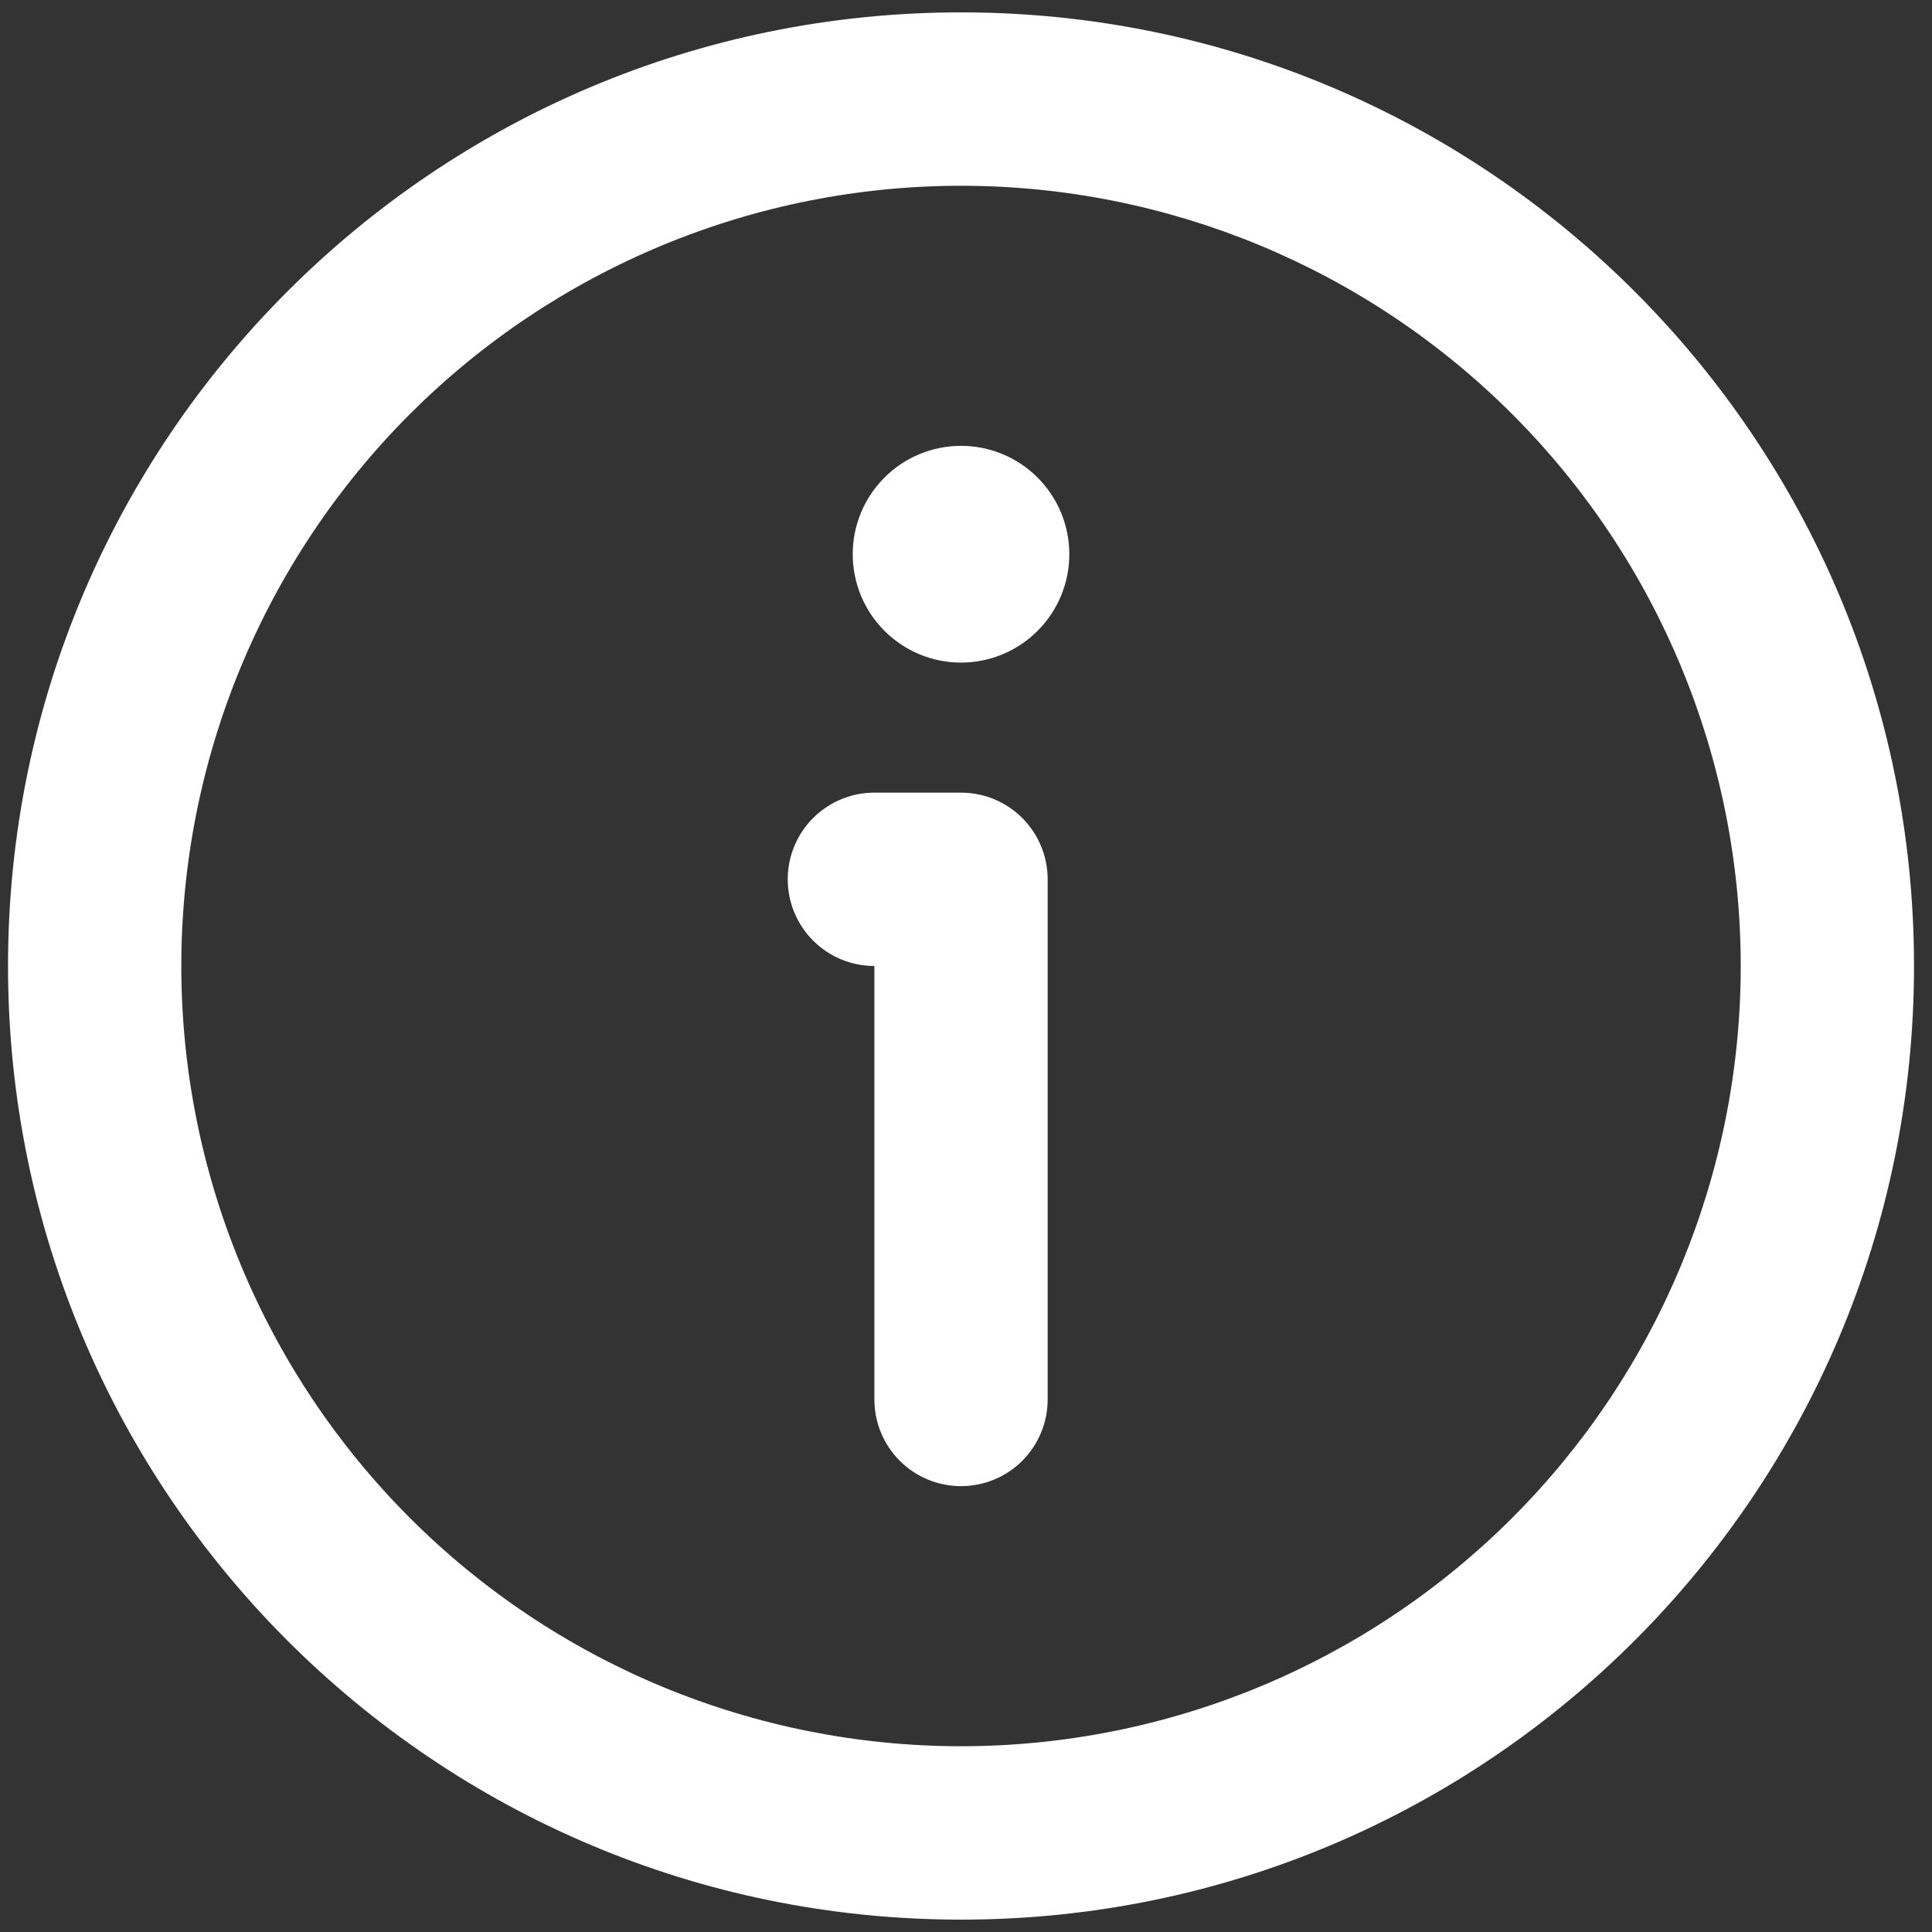 <svg width="52" height="52" viewBox="0 0 52 52" fill="none" xmlns="http://www.w3.org/2000/svg">
<rect x="0" y="0" width="52" height="52" fill="#333333" stroke="none"/>
<path fill-rule="evenodd" clip-rule="evenodd" d="M25.866 5C23.11 5 20.381 5.543 17.835 6.599C15.289 7.654 12.975 9.201 11.026 11.151C9.078 13.101 7.532 15.416 6.477 17.964C5.422 20.512 4.88 23.242 4.88 26C4.88 28.758 5.422 31.489 6.477 34.036C7.532 36.584 9.078 38.899 11.026 40.849C12.975 42.799 15.289 44.346 17.835 45.402C20.381 46.457 23.11 47 25.866 47C31.432 47 36.77 44.788 40.706 40.849C44.641 36.911 46.852 31.57 46.852 26C46.852 20.431 44.641 15.089 40.706 11.151C36.77 7.213 31.432 5 25.866 5ZM0.216 26C0.216 11.825 11.7 0.333 25.866 0.333C40.032 0.333 51.516 11.825 51.516 26C51.516 40.175 40.032 51.667 25.866 51.667C11.7 51.667 0.216 40.175 0.216 26ZM28.781 14.917C28.781 15.69 28.474 16.432 27.927 16.979C27.381 17.526 26.639 17.834 25.866 17.834C25.093 17.834 24.352 17.526 23.805 16.979C23.258 16.432 22.951 15.69 22.951 14.917C22.951 14.143 23.258 13.401 23.805 12.854C24.352 12.307 25.093 12 25.866 12C26.639 12 27.381 12.307 27.927 12.854C28.474 13.401 28.781 14.143 28.781 14.917ZM23.534 21.334C22.916 21.334 22.323 21.579 21.885 22.017C21.448 22.454 21.202 23.048 21.202 23.667C21.202 24.286 21.448 24.879 21.885 25.317C22.323 25.754 22.916 26 23.534 26V37.667C23.534 38.286 23.78 38.879 24.217 39.317C24.654 39.754 25.248 40 25.866 40C26.485 40 27.078 39.754 27.515 39.317C27.952 38.879 28.198 38.286 28.198 37.667V23.667C28.198 23.048 27.952 22.454 27.515 22.017C27.078 21.579 26.485 21.334 25.866 21.334H23.534Z" fill="white"/>
</svg>
